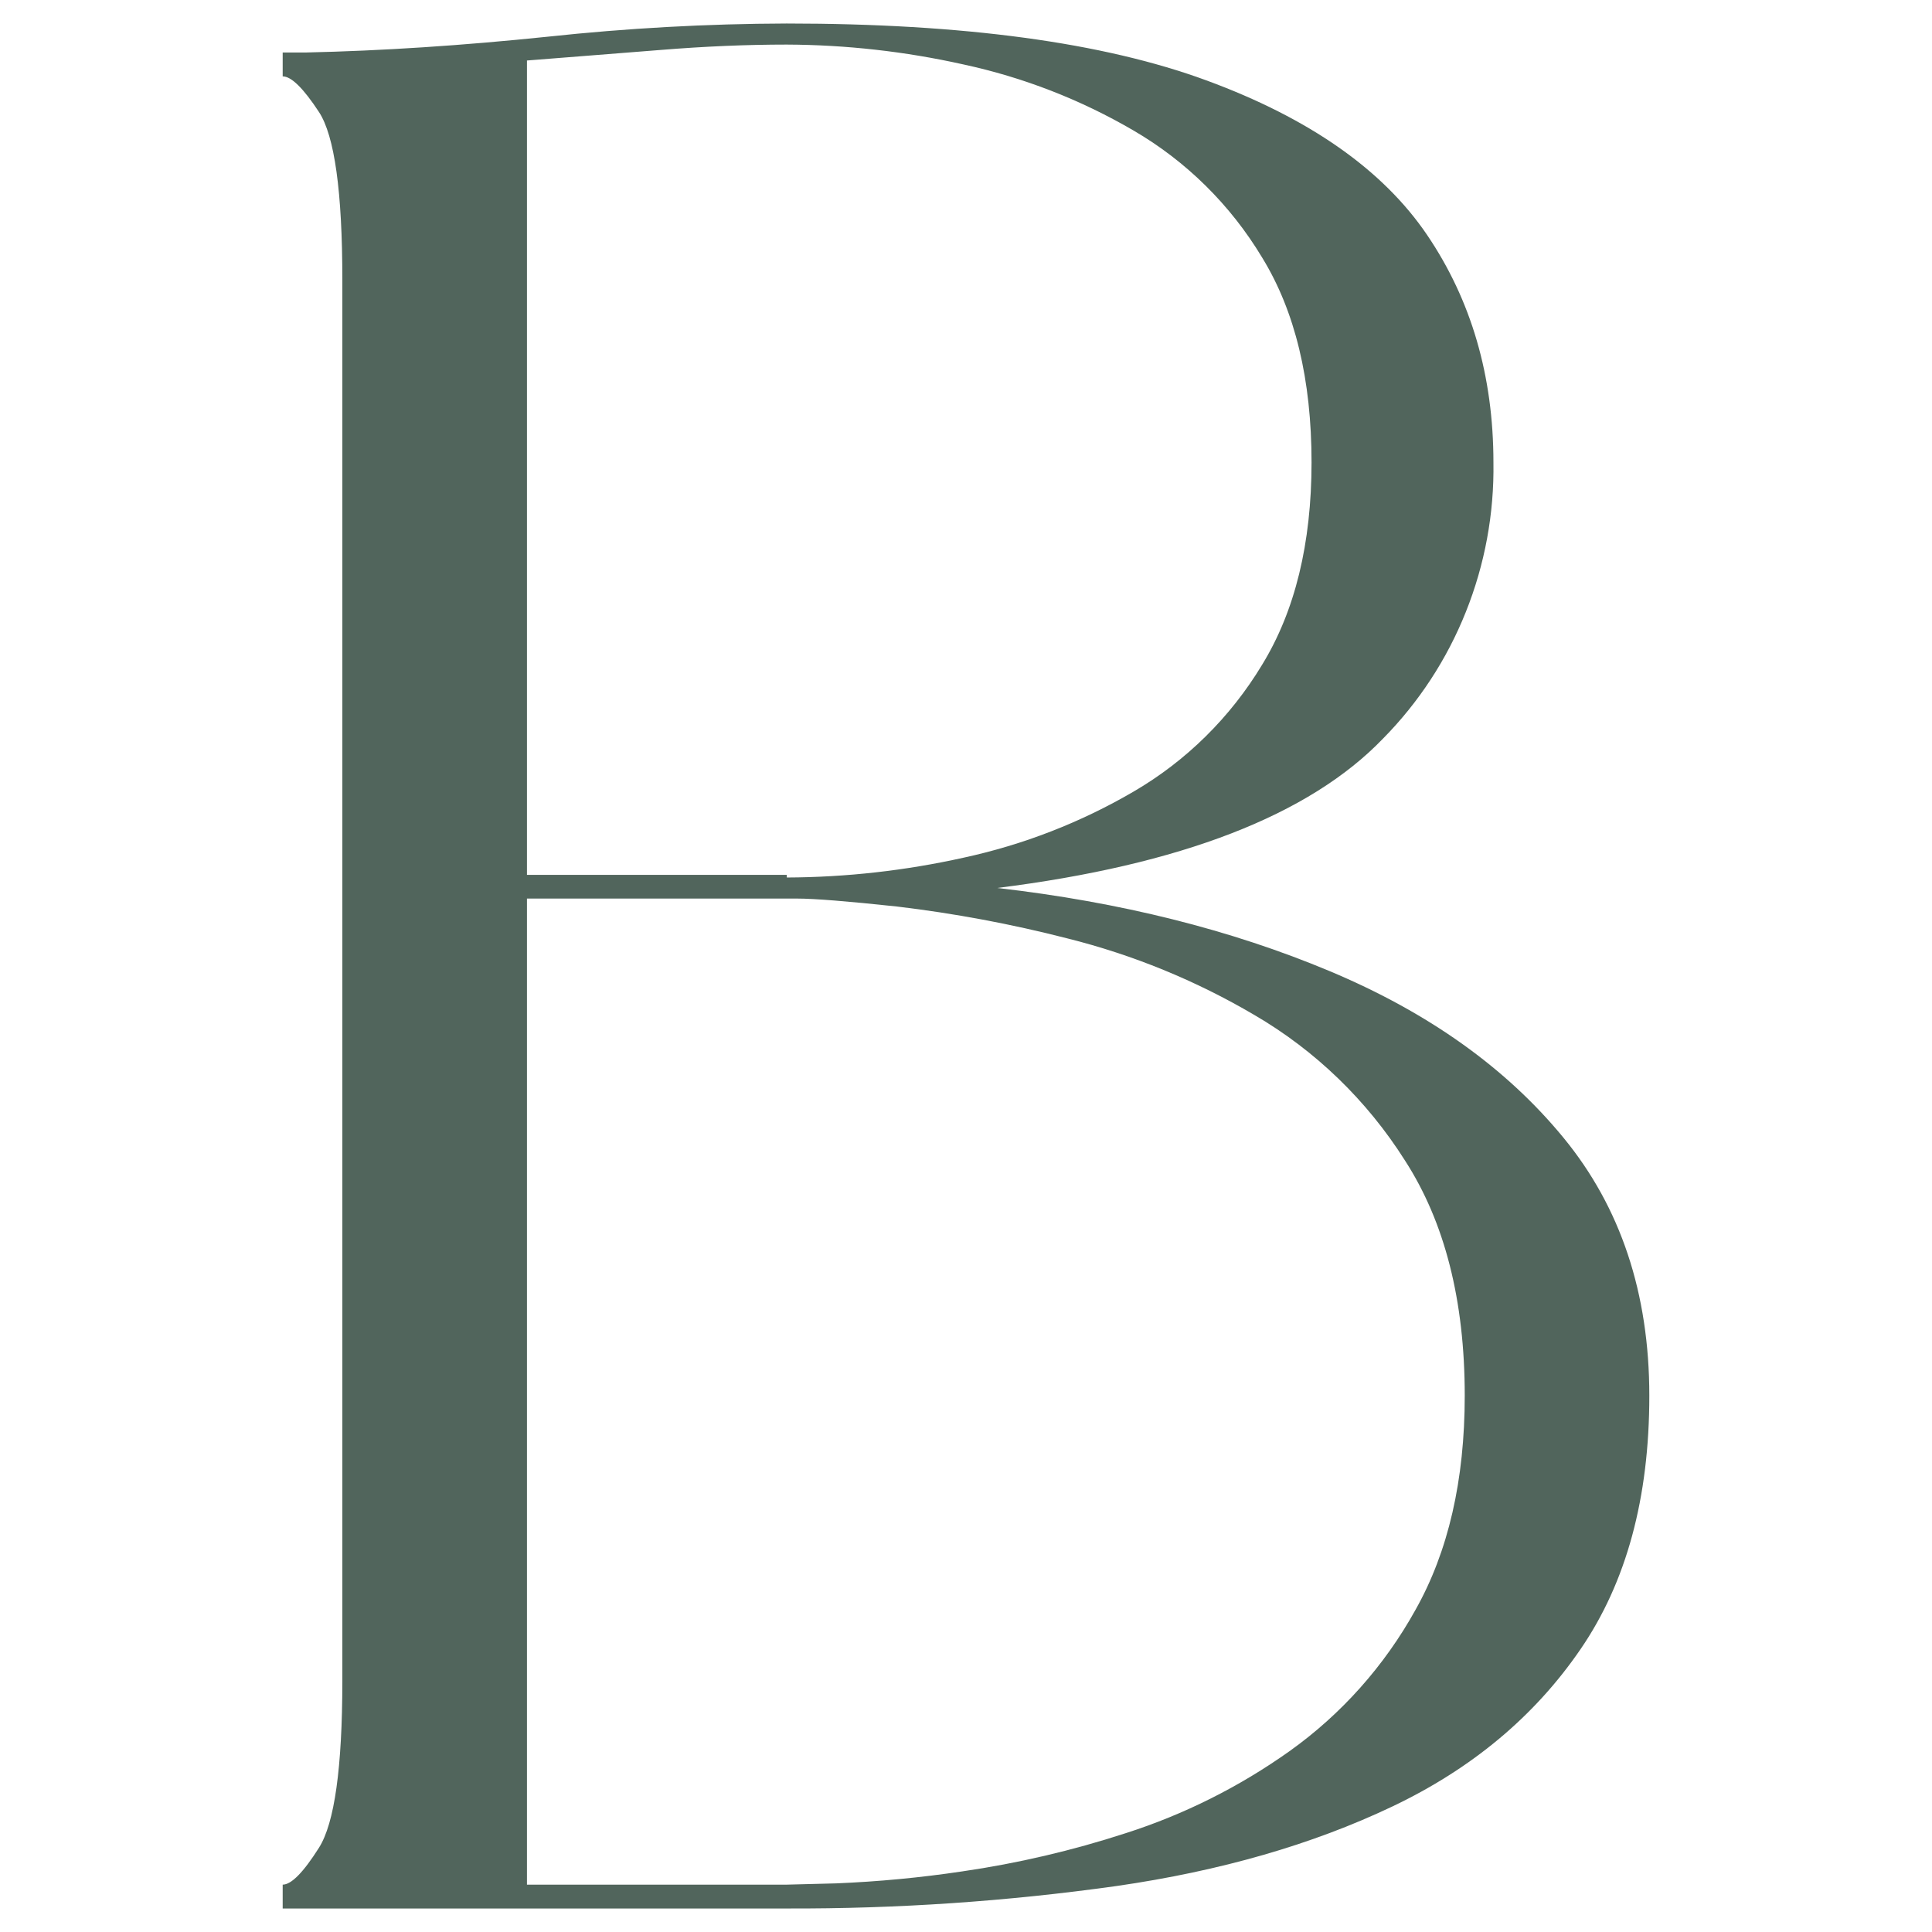 <svg width="41" height="41" viewBox="0 0 41 41" fill="none" xmlns="http://www.w3.org/2000/svg">
<path d="M16.694 40.501H5.999V39.995C6.182 39.995 6.439 39.734 6.769 39.212C7.099 38.691 7.264 37.512 7.265 35.676V5.939C7.265 4.069 7.1 2.882 6.769 2.377C6.438 1.872 6.181 1.62 5.999 1.621V1.114H6.496C8.112 1.078 9.82 0.966 11.621 0.779C13.306 0.598 14.999 0.504 16.694 0.499C20.443 0.499 23.412 0.901 25.599 1.705C27.786 2.509 29.348 3.603 30.286 4.987C31.223 6.37 31.692 7.978 31.693 9.811C31.71 10.898 31.511 11.978 31.108 12.985C30.706 13.993 30.107 14.907 29.35 15.674C27.787 17.3 25.058 18.357 21.162 18.844C23.771 19.142 26.124 19.731 28.218 20.609C30.312 21.487 31.966 22.665 33.18 24.145C34.393 25.621 35 27.445 35.001 29.615C35.002 31.786 34.515 33.581 33.539 35.002C32.565 36.424 31.231 37.537 29.538 38.341C27.846 39.145 25.898 39.706 23.695 40.024C21.375 40.35 19.036 40.509 16.694 40.501ZM31.084 29.618C31.084 27.598 30.66 25.934 29.814 24.625C29.007 23.35 27.912 22.292 26.619 21.539C25.377 20.808 24.039 20.261 22.646 19.913C21.459 19.608 20.253 19.383 19.037 19.238C17.99 19.126 17.282 19.069 16.915 19.069H11.183V39.995H16.697L17.744 39.968C18.64 39.931 19.532 39.847 20.419 39.714C21.597 39.543 22.759 39.271 23.892 38.902C25.13 38.506 26.301 37.919 27.365 37.163C28.465 36.379 29.379 35.354 30.039 34.163C30.735 32.928 31.084 31.413 31.084 29.618ZM11.183 18.566H16.697V18.622C17.958 18.617 19.214 18.476 20.446 18.202C21.714 17.928 22.932 17.455 24.056 16.799C25.173 16.149 26.111 15.223 26.784 14.107C27.483 12.966 27.832 11.534 27.833 9.814C27.833 8.055 27.484 6.605 26.784 5.465C26.112 4.347 25.172 3.42 24.054 2.769C22.93 2.113 21.711 1.64 20.443 1.367C19.212 1.092 17.955 0.951 16.694 0.946C15.85 0.946 14.958 0.984 14.02 1.06L11.183 1.284V18.566Z" fill="#51655C"/>
</svg>
